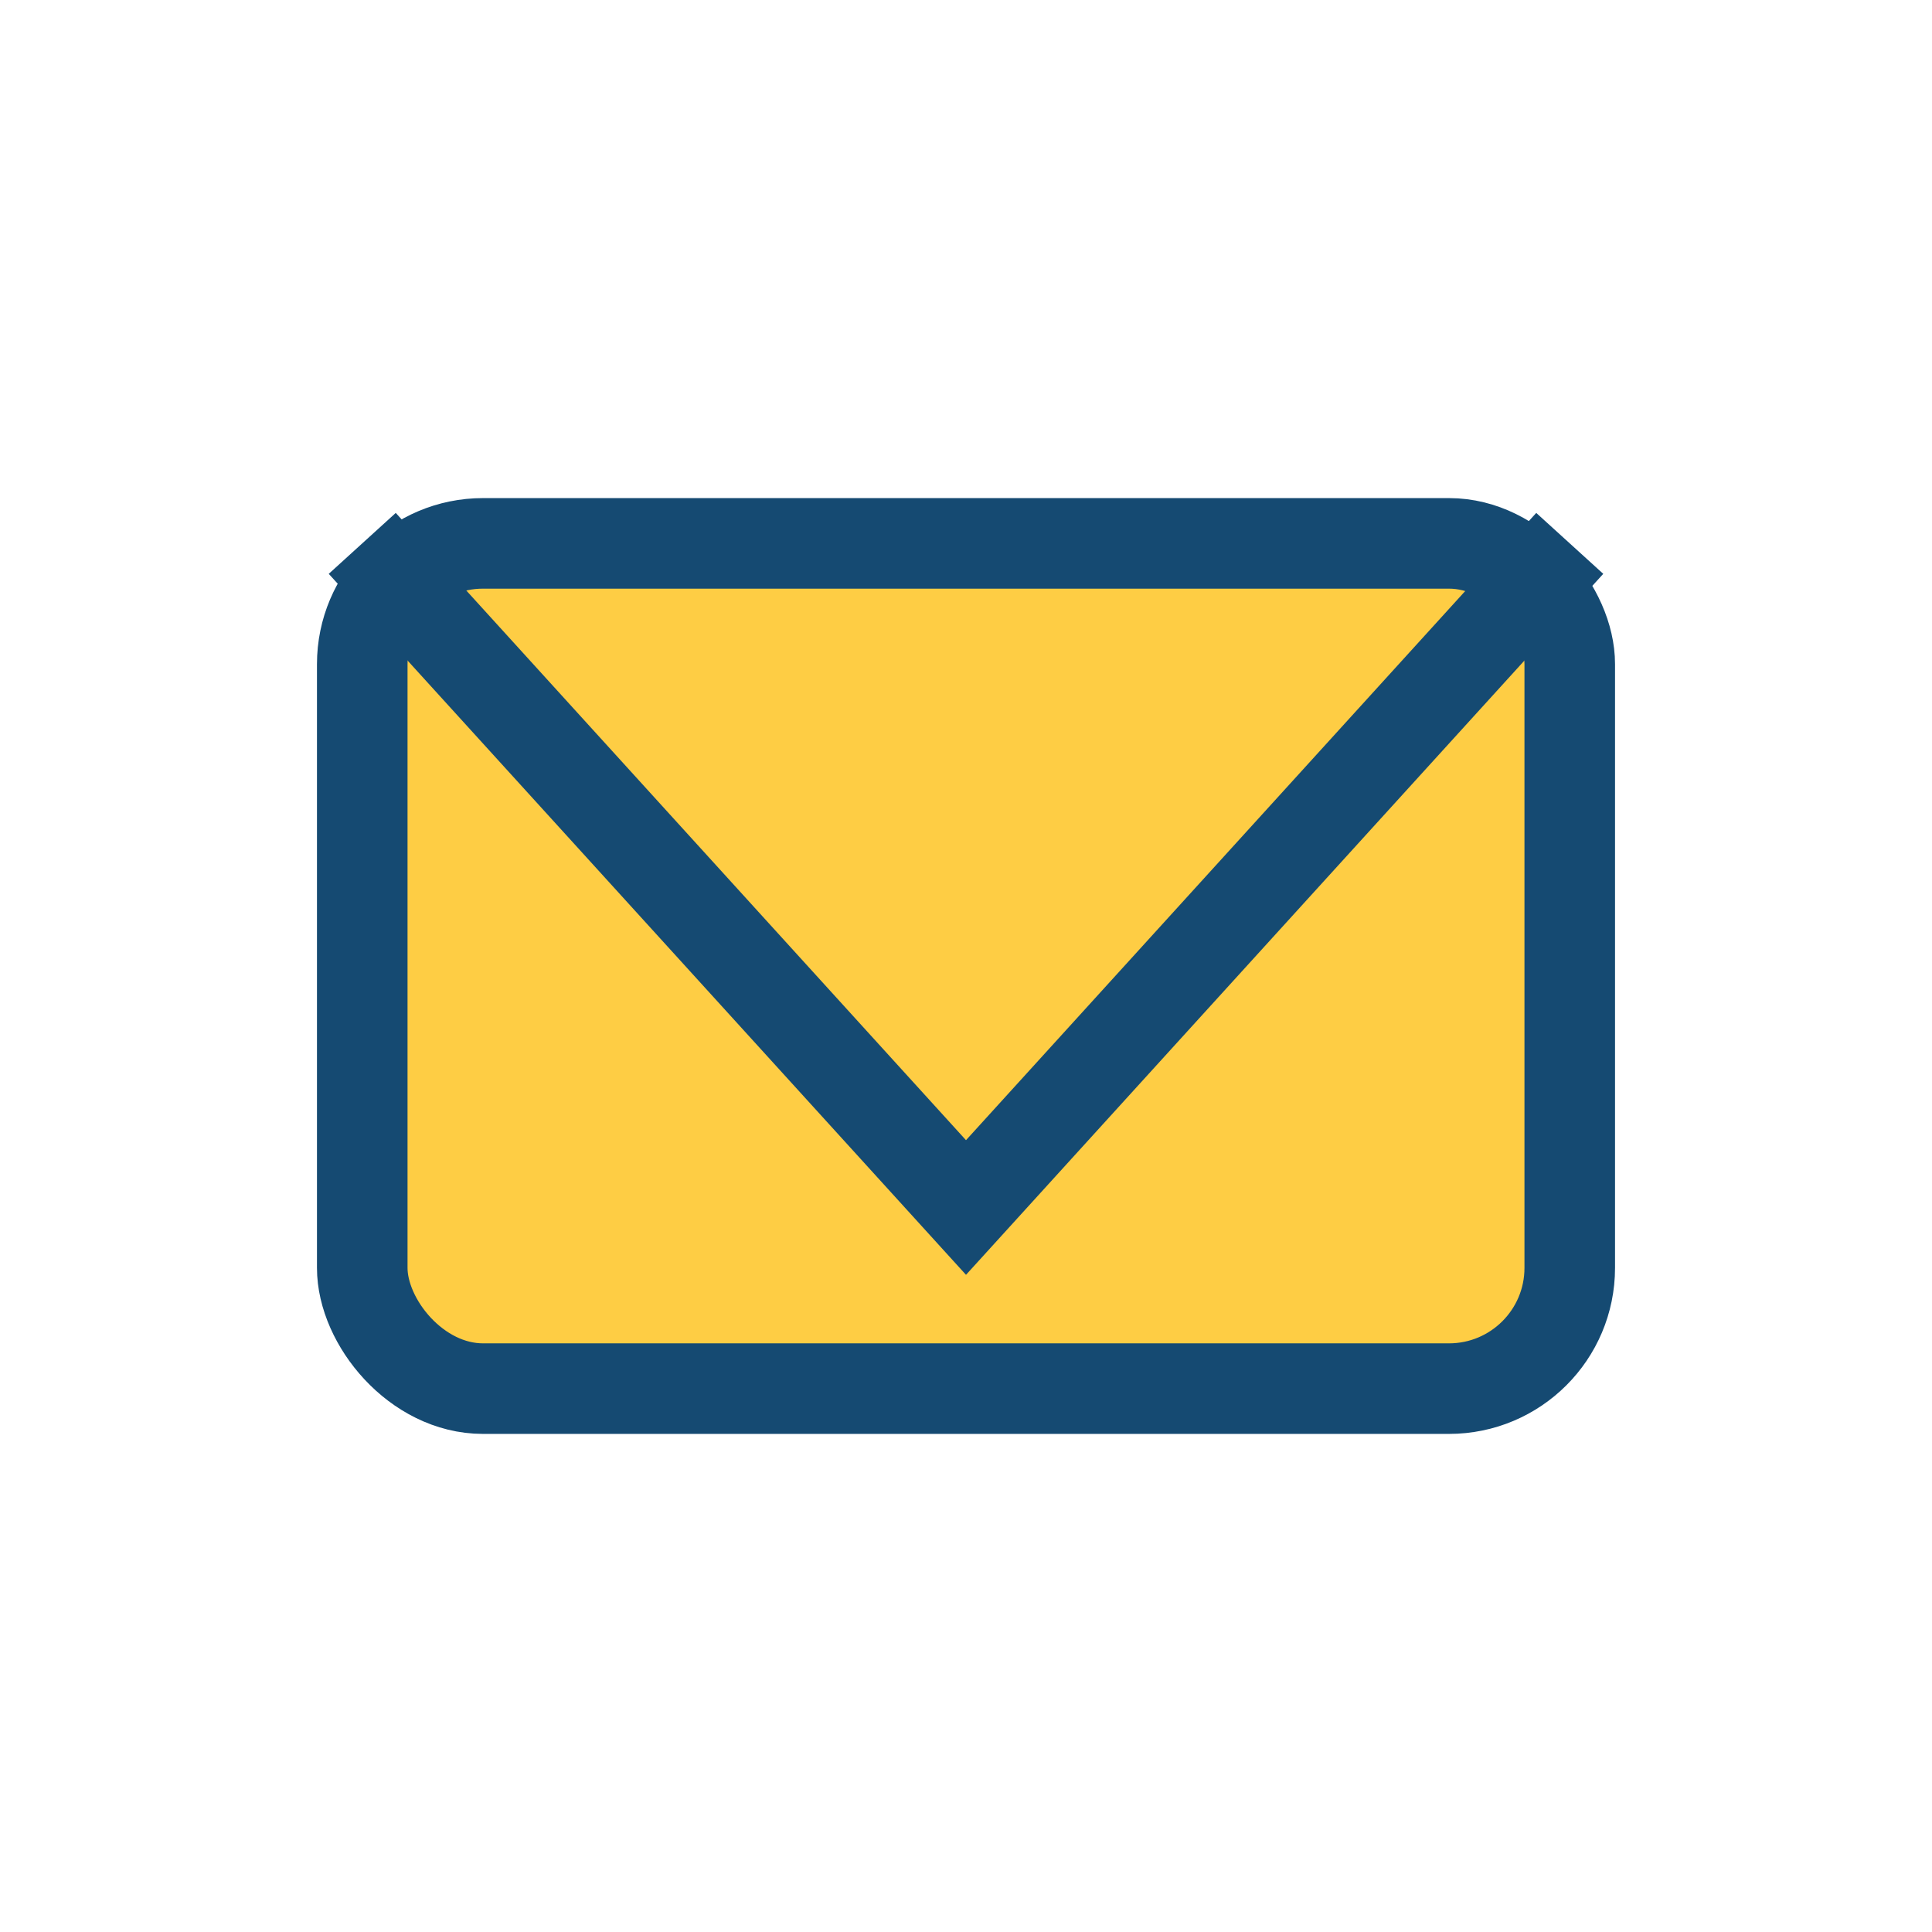 <?xml version="1.0" encoding="UTF-8"?>
<svg xmlns="http://www.w3.org/2000/svg" width="32" height="32" viewBox="0 0 32 32"><rect x="6" y="9" width="20" height="14" rx="2" fill="#FECD44" stroke="#154A72" stroke-width="1.5"/><polyline points="6,9 16,20 26,9" fill="none" stroke="#154A72" stroke-width="1.5"/></svg>